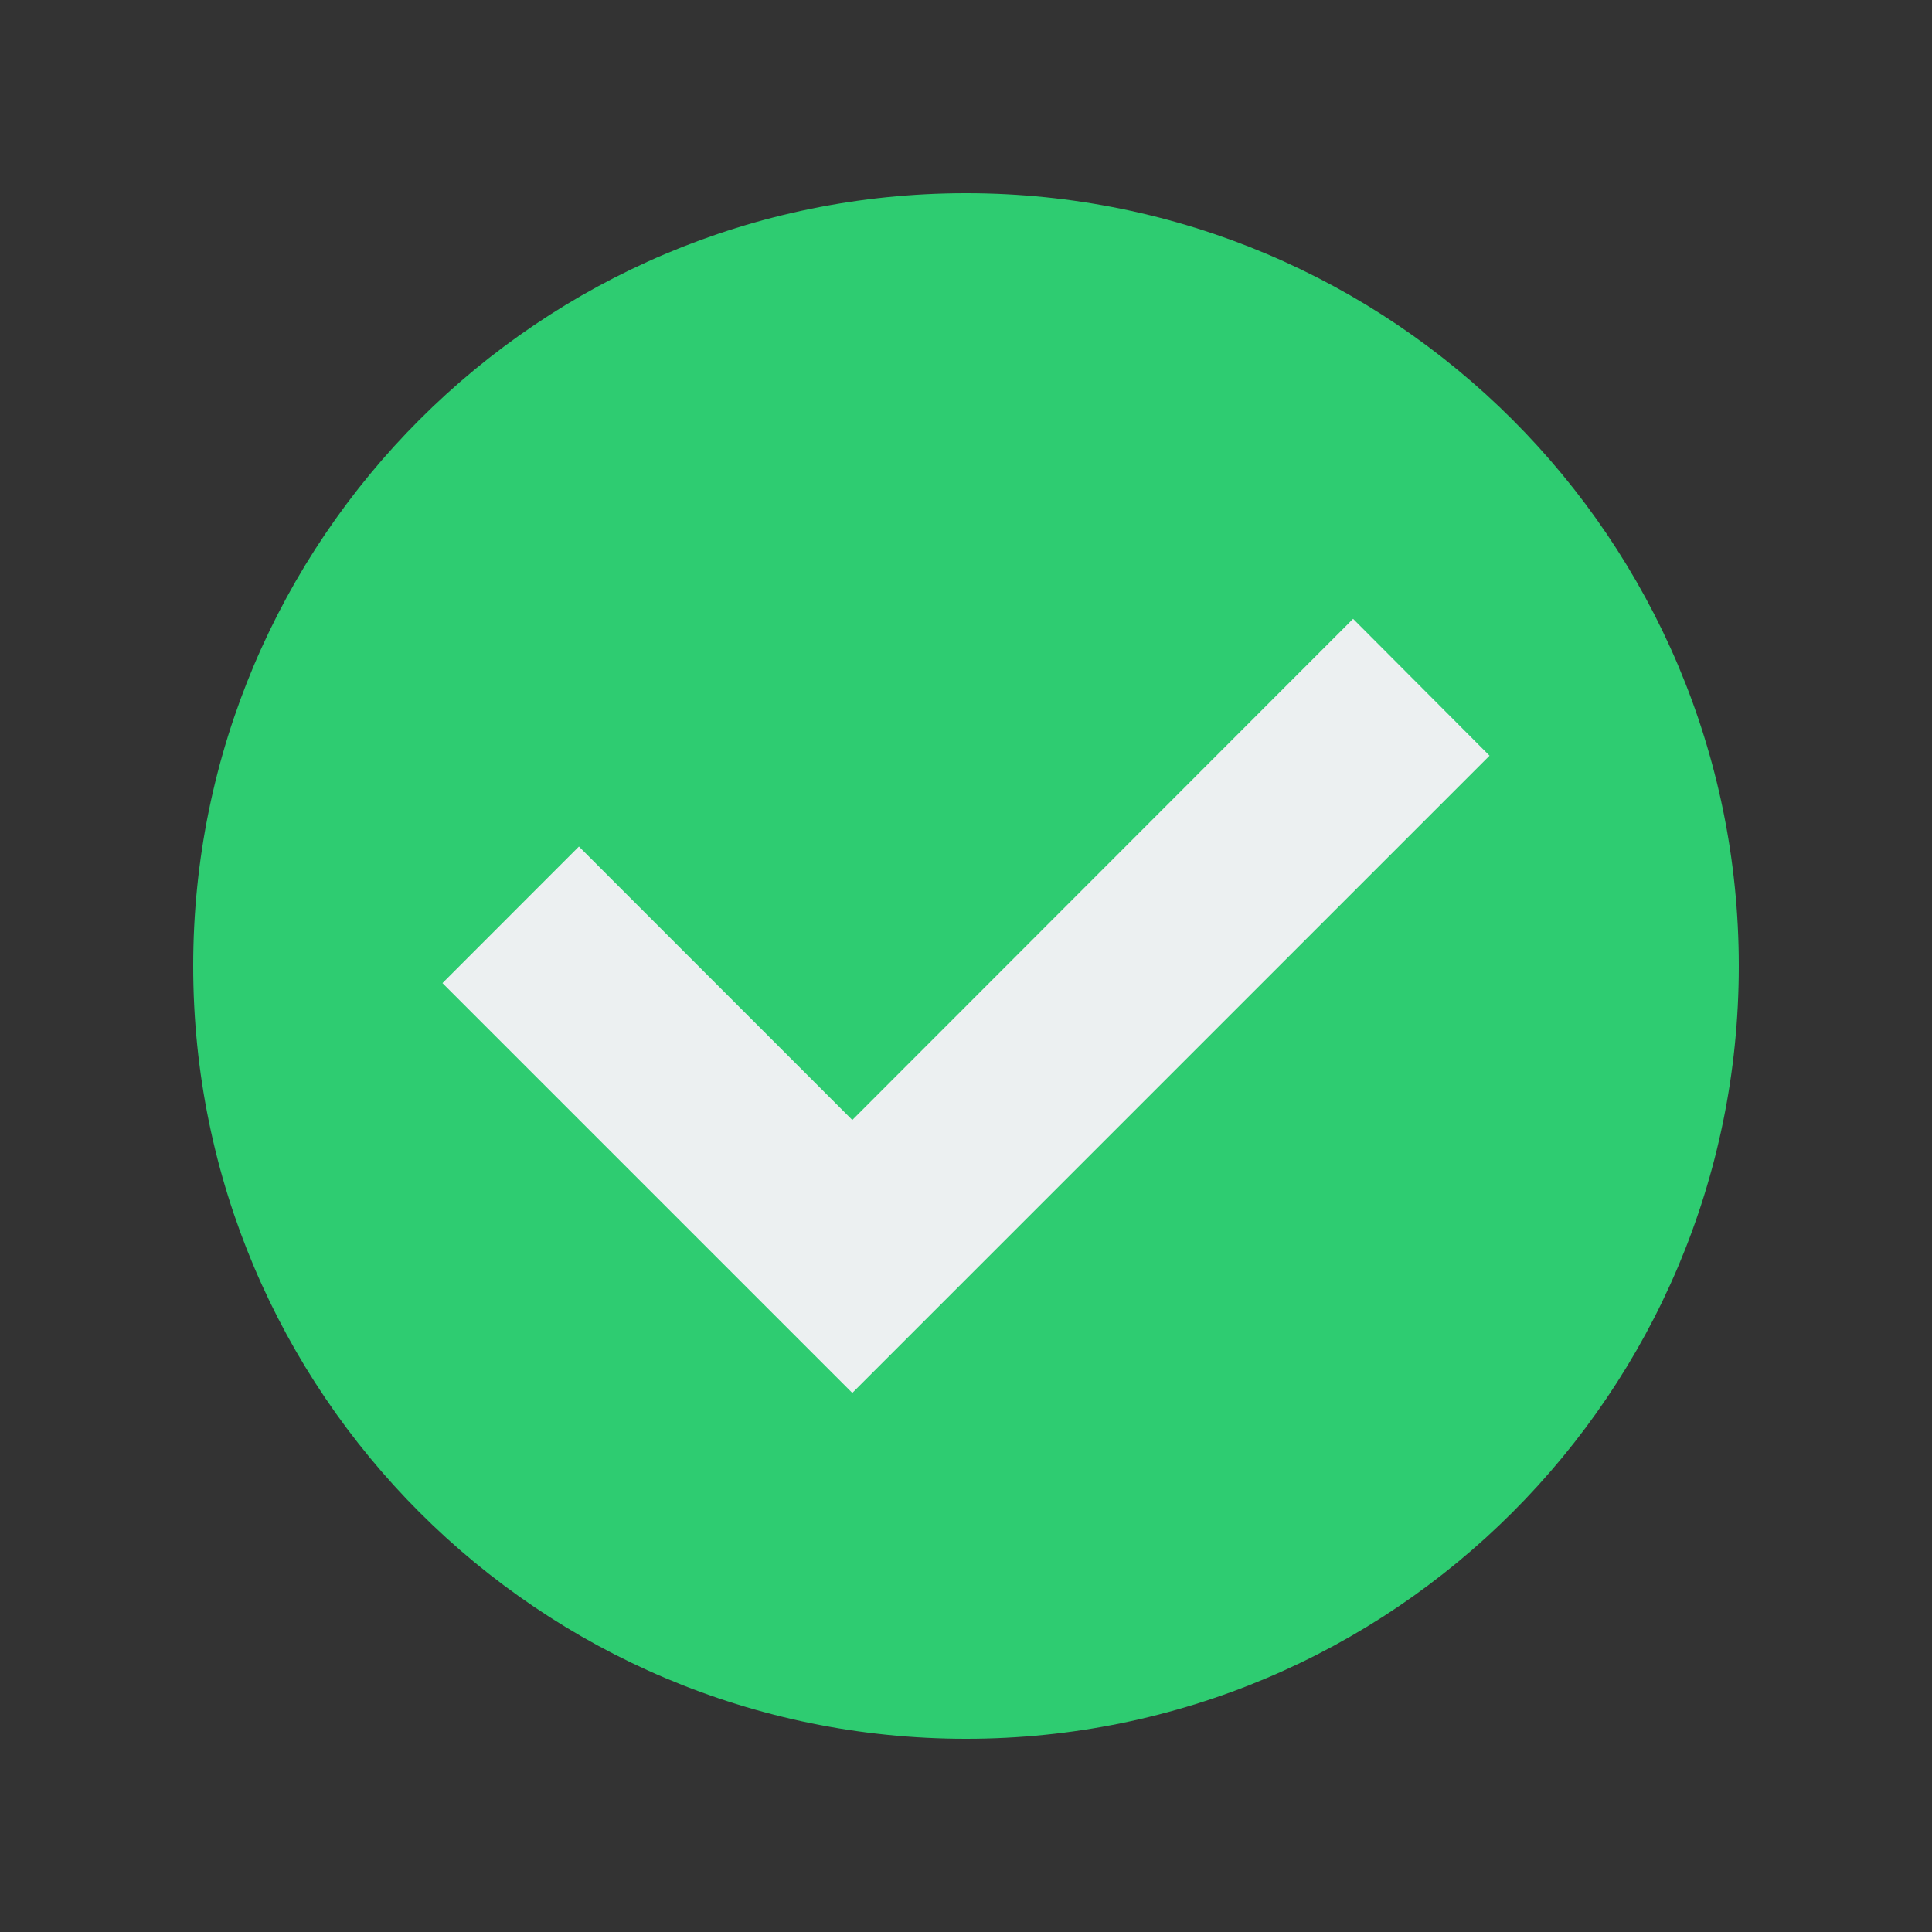 <svg xmlns="http://www.w3.org/2000/svg" xmlns:xlink="http://www.w3.org/1999/xlink" width="100" zoomAndPan="magnify" viewBox="0 0 75 75" height="100" preserveAspectRatio="xMidYMid meet" version="1.0"><rect x="0" y="0" width="75" height="75" fill="#333333" stroke="none"/><defs><clipPath id="8bf8a9c961"><path d="M 7.5 7.5 L 67.5 7.5 L 67.5 67.5 L 7.5 67.5 Z M 7.5 7.5 " clip-rule="nonzero"/></clipPath></defs><g clip-path="url(#8bf8a9c961)"><path fill="#2ecc71" d="M 67.5 37.5 C 67.5 54.062 54.062 67.5 37.5 67.5 C 20.938 67.5 7.5 54.062 7.5 37.5 C 7.5 20.938 20.938 7.5 37.5 7.5 C 54.062 7.5 67.5 20.938 67.5 37.5 Z M 67.5 37.5 " fill-opacity="1" fill-rule="evenodd"/></g><path fill="#ecf0f1" d="M 17.176 38.164 L 33.086 54.074 L 57.824 29.336 L 52.527 24.023 L 33.086 43.477 L 22.473 32.863 Z M 17.176 38.164 " fill-opacity="1" fill-rule="evenodd"/></svg>